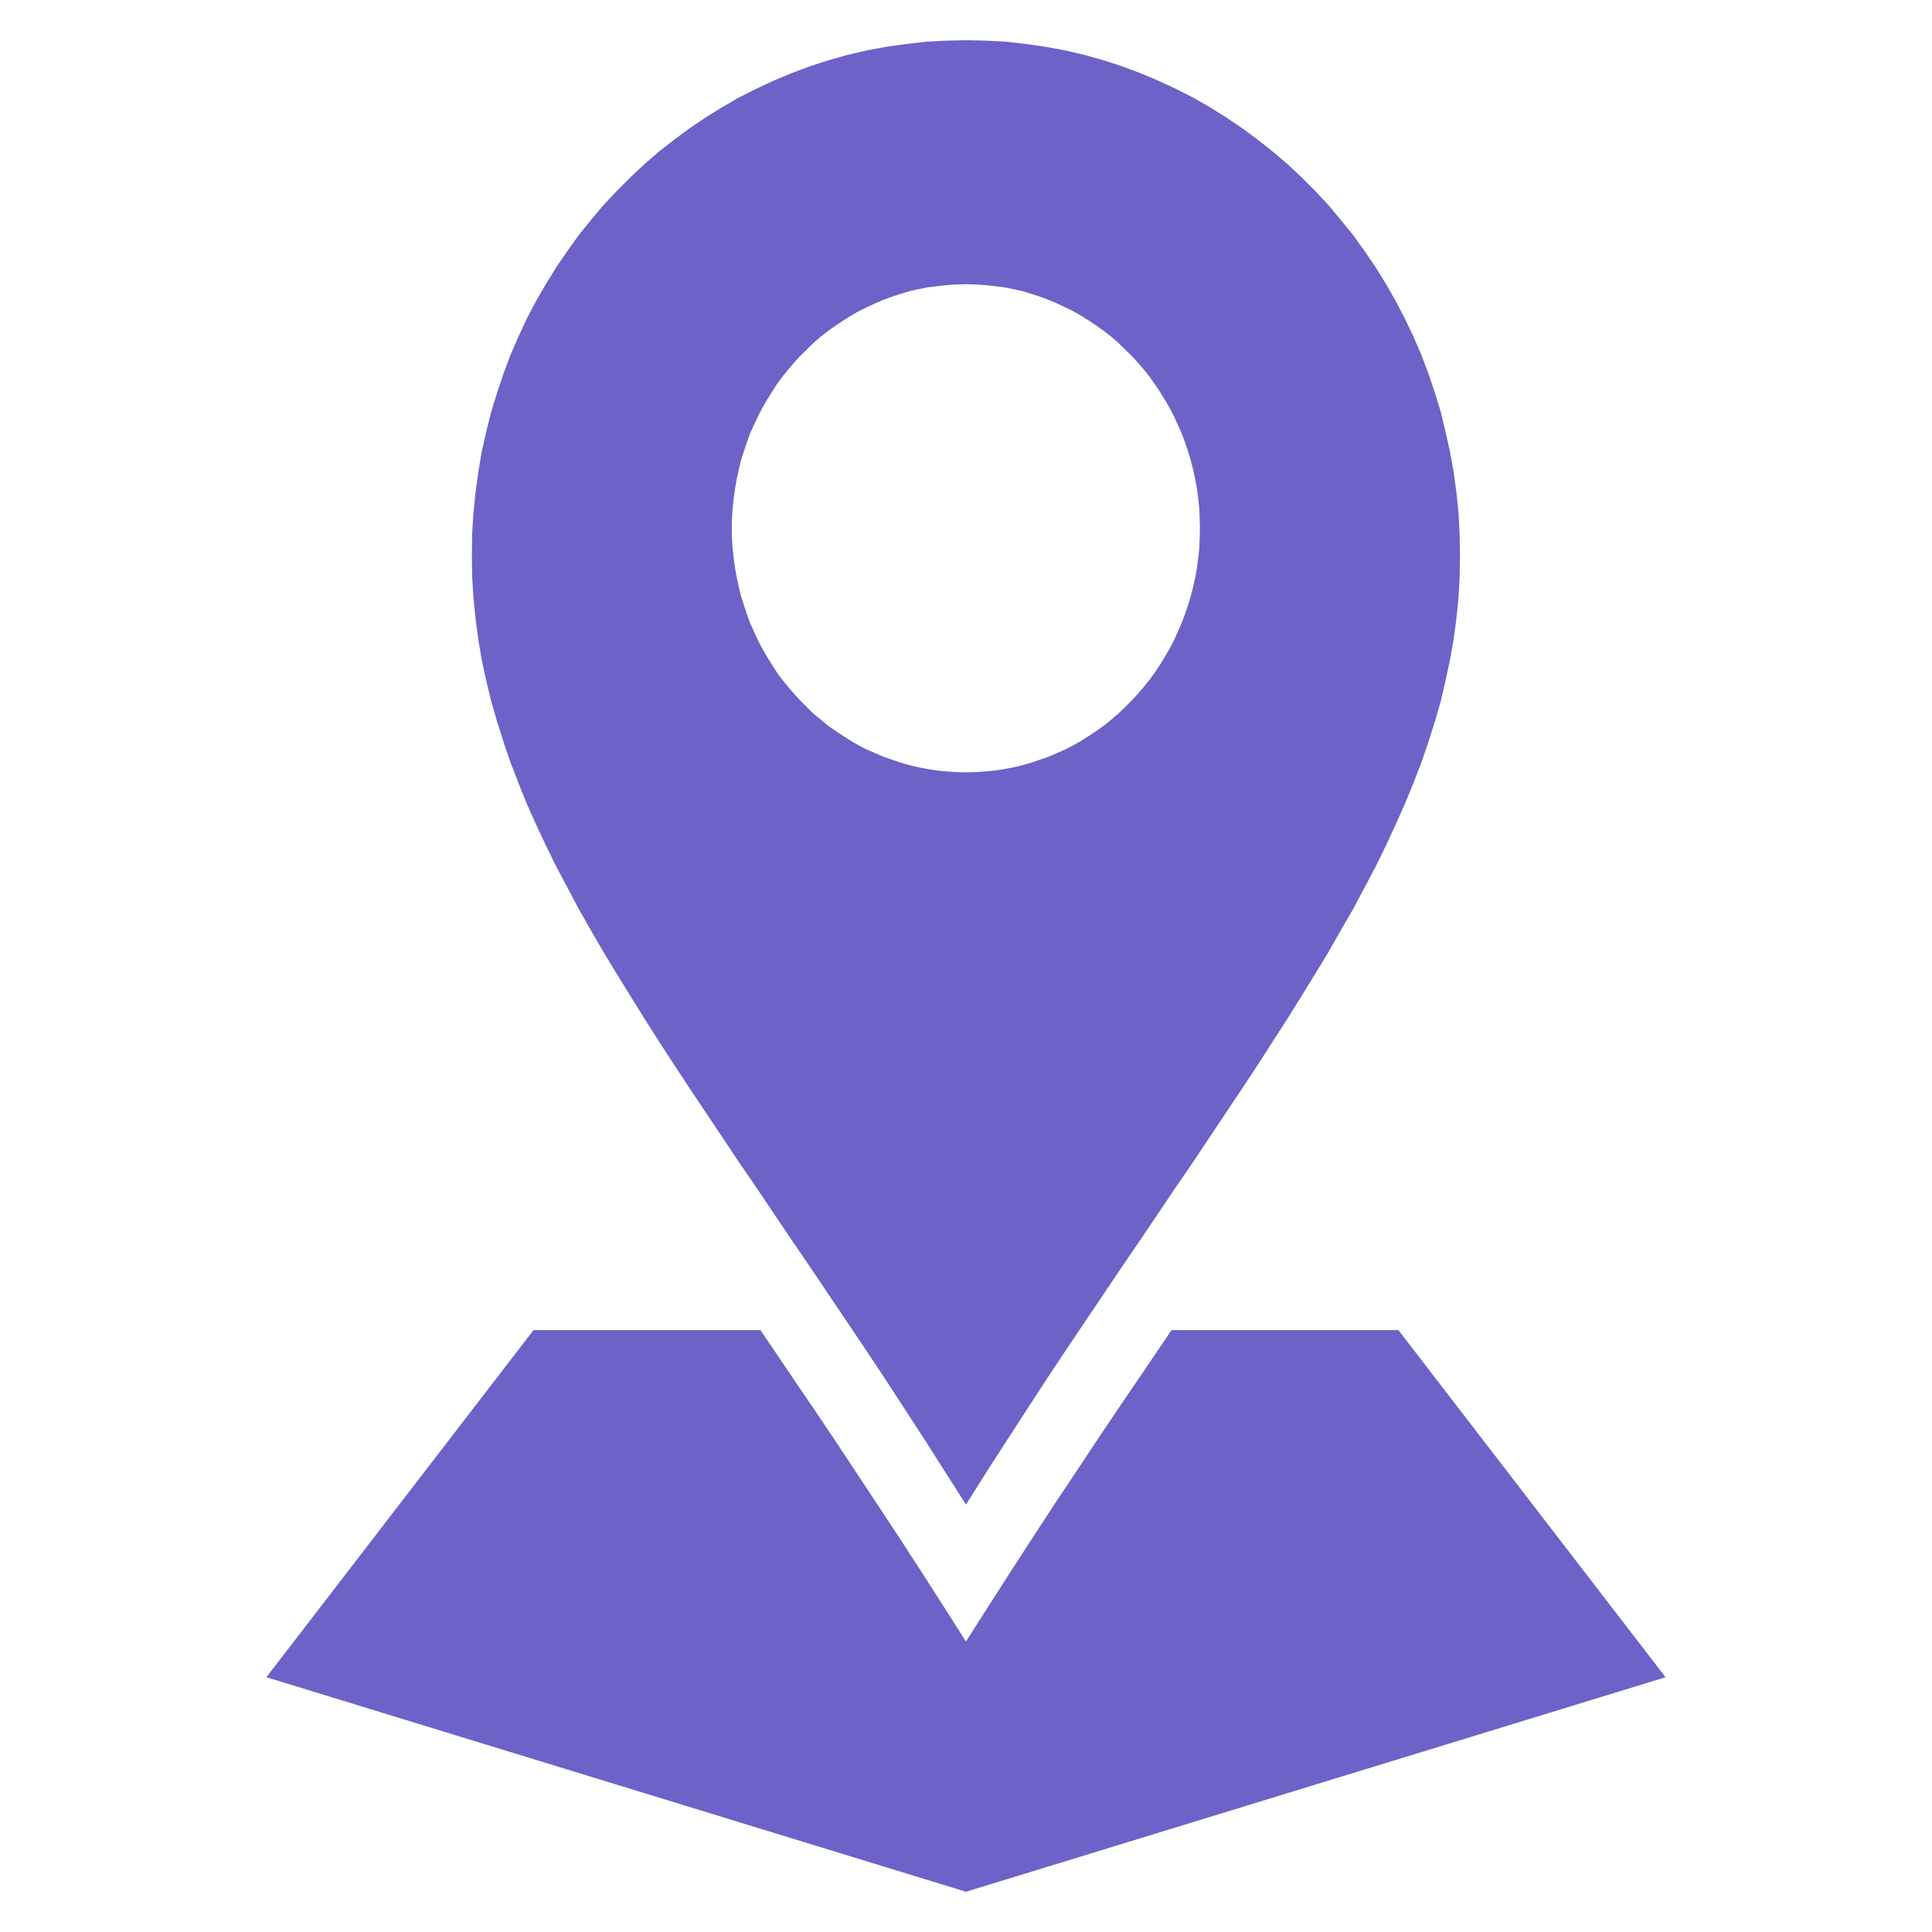 <svg width="48" height="48" viewBox="0 0 48 48" fill="none" xmlns="http://www.w3.org/2000/svg">
<g clip-path="url(#clip0_1504_29549)">
<path d="M13.255 33.046H18.893L19.217 33.525L19.716 34.263L20.227 35.013L20.747 35.788L21.268 36.575L21.799 37.377L22.341 38.201L22.889 39.045L23.441 39.906L23.999 40.783L24.557 39.906L25.11 39.045L25.657 38.201L26.194 37.377L26.73 36.575L27.251 35.788L27.772 35.013L28.282 34.263L28.782 33.525L29.106 33.046H34.743L41.38 41.67L23.999 47L6.618 41.67L13.255 33.046Z" fill="#6D62C7"/>
<path d="M25.004 1.037L25.503 1.095L25.987 1.164L26.47 1.254L26.948 1.366L27.421 1.499L27.878 1.648L28.335 1.818L28.776 2.004L29.212 2.206L29.642 2.424L30.057 2.663L30.466 2.918L30.859 3.183L31.247 3.47L31.619 3.763L31.986 4.076L32.337 4.406L32.676 4.746L33.006 5.096L33.314 5.468L33.622 5.846L33.904 6.239L34.18 6.643L34.435 7.057L34.675 7.477L34.903 7.913L35.115 8.359L35.312 8.811L35.487 9.278L35.647 9.751L35.796 10.235L35.913 10.723L36.024 11.218L36.115 11.723L36.184 12.233L36.237 12.748L36.264 13.269L36.273 13.795L36.264 14.326L36.237 14.847L36.184 15.368L36.115 15.888L36.024 16.398L35.913 16.914L35.796 17.419L35.647 17.934L35.487 18.439L35.312 18.949L35.115 19.459L34.903 19.975L34.675 20.485L34.435 21.006L34.18 21.526L33.904 22.047L33.622 22.578L33.314 23.11L33.006 23.652L32.676 24.194L32.337 24.746L31.986 25.31L31.619 25.878L31.247 26.457L30.859 27.047L30.057 28.248L29.642 28.87L29.212 29.497L28.776 30.145L28.335 30.799L27.878 31.468L27.421 32.148L26.948 32.85L26.47 33.562L25.987 34.29L25.503 35.034L25.004 35.804L24.504 36.58L23.999 37.382L23.489 36.58L22.995 35.804L22.495 35.034L22.012 34.29L21.528 33.562L21.05 32.85L20.577 32.148L20.12 31.468L19.663 30.799L19.222 30.145L18.787 29.497L18.356 28.87L17.942 28.248L17.139 27.047L16.751 26.457L16.374 25.878L16.013 25.31L15.662 24.746L15.322 24.194L14.993 23.652L14.679 23.11L14.376 22.578L14.095 22.047L13.818 21.526L13.563 21.006L13.319 20.485L13.09 19.975L12.883 19.459L12.686 18.949L12.511 18.439L12.352 17.934L12.203 17.419L12.081 16.914L11.969 16.398L11.884 15.888L11.815 15.368L11.762 14.847L11.73 14.326L11.724 13.795L11.73 13.269L11.762 12.748L11.815 12.233L11.884 11.723L11.969 11.218L12.081 10.723L12.203 10.235L12.352 9.751L12.511 9.278L12.686 8.811L12.883 8.359L13.09 7.913L13.319 7.477L13.563 7.057L13.818 6.643L14.095 6.239L14.376 5.846L14.679 5.468L14.993 5.096L15.322 4.746L15.662 4.406L16.013 4.076L16.374 3.763L16.751 3.47L17.139 3.183L17.532 2.918L17.942 2.663L18.356 2.424L18.787 2.206L19.222 2.004L19.663 1.818L20.12 1.648L20.577 1.499L21.05 1.366L21.528 1.254L22.012 1.164L22.495 1.095L22.995 1.037L23.489 1.01L23.999 1L24.504 1.01L25.004 1.037ZM23.521 7.084L23.287 7.11L23.053 7.137L22.825 7.184L22.602 7.232L22.379 7.301L22.161 7.37L21.948 7.45L21.736 7.54L21.528 7.636L21.326 7.737L21.13 7.849L20.939 7.971L20.747 8.098L20.561 8.231L20.386 8.369L20.211 8.518L20.051 8.678L19.887 8.837L19.733 9.007L19.584 9.177L19.44 9.358L19.302 9.544L19.18 9.735L19.058 9.932L18.941 10.134L18.835 10.336L18.638 10.761L18.558 10.984L18.484 11.207L18.41 11.435L18.356 11.664L18.303 11.903L18.261 12.142L18.229 12.381L18.202 12.631L18.186 12.876L18.18 13.125L18.186 13.375L18.202 13.625L18.229 13.869L18.261 14.108L18.303 14.347L18.356 14.581L18.41 14.81L18.484 15.038L18.558 15.261L18.638 15.485L18.835 15.915L18.941 16.117L19.058 16.319L19.18 16.515L19.302 16.707L19.44 16.893L19.584 17.068L19.733 17.243L19.887 17.408L20.051 17.573L20.211 17.732L20.386 17.875L20.561 18.019L20.747 18.152L20.939 18.279L21.13 18.401L21.326 18.513L21.528 18.619L21.736 18.709L21.948 18.8L22.161 18.874L22.379 18.948L22.602 19.012L22.825 19.065L23.053 19.108L23.287 19.145L23.521 19.166L23.76 19.183L23.999 19.189L24.238 19.183L24.477 19.166L24.711 19.145L24.945 19.108L25.174 19.065L25.397 19.012L25.62 18.948L25.838 18.874L26.05 18.8L26.263 18.709L26.47 18.619L26.672 18.513L26.869 18.401L27.06 18.279L27.251 18.152L27.437 18.019L27.613 17.875L27.783 17.732L27.947 17.573L28.112 17.408L28.266 17.243L28.415 17.068L28.558 16.893L28.691 16.707L28.819 16.515L28.941 16.319L29.058 16.117L29.164 15.915L29.355 15.485L29.44 15.261L29.515 15.038L29.584 14.81L29.642 14.581L29.695 14.347L29.738 14.108L29.77 13.869L29.796 13.625L29.806 13.375L29.812 13.125L29.806 12.876L29.796 12.631L29.77 12.381L29.738 12.142L29.695 11.903L29.642 11.664L29.584 11.435L29.515 11.207L29.44 10.984L29.355 10.761L29.164 10.336L29.058 10.134L28.941 9.932L28.819 9.735L28.691 9.544L28.558 9.358L28.415 9.177L28.266 9.007L28.112 8.837L27.947 8.678L27.783 8.518L27.613 8.369L27.437 8.231L27.251 8.098L27.06 7.971L26.869 7.849L26.672 7.737L26.47 7.636L26.263 7.54L26.05 7.45L25.838 7.37L25.62 7.301L25.397 7.232L25.174 7.184L24.945 7.137L24.711 7.11L24.477 7.084L24.238 7.067L23.999 7.061L23.76 7.067L23.521 7.084Z" fill="#6D62C7"/>
</g>
<defs>
<clipPath id="clip0_1504_29549">
<rect width="48" height="48" fill="white"/>
</clipPath>
</defs>
</svg>

